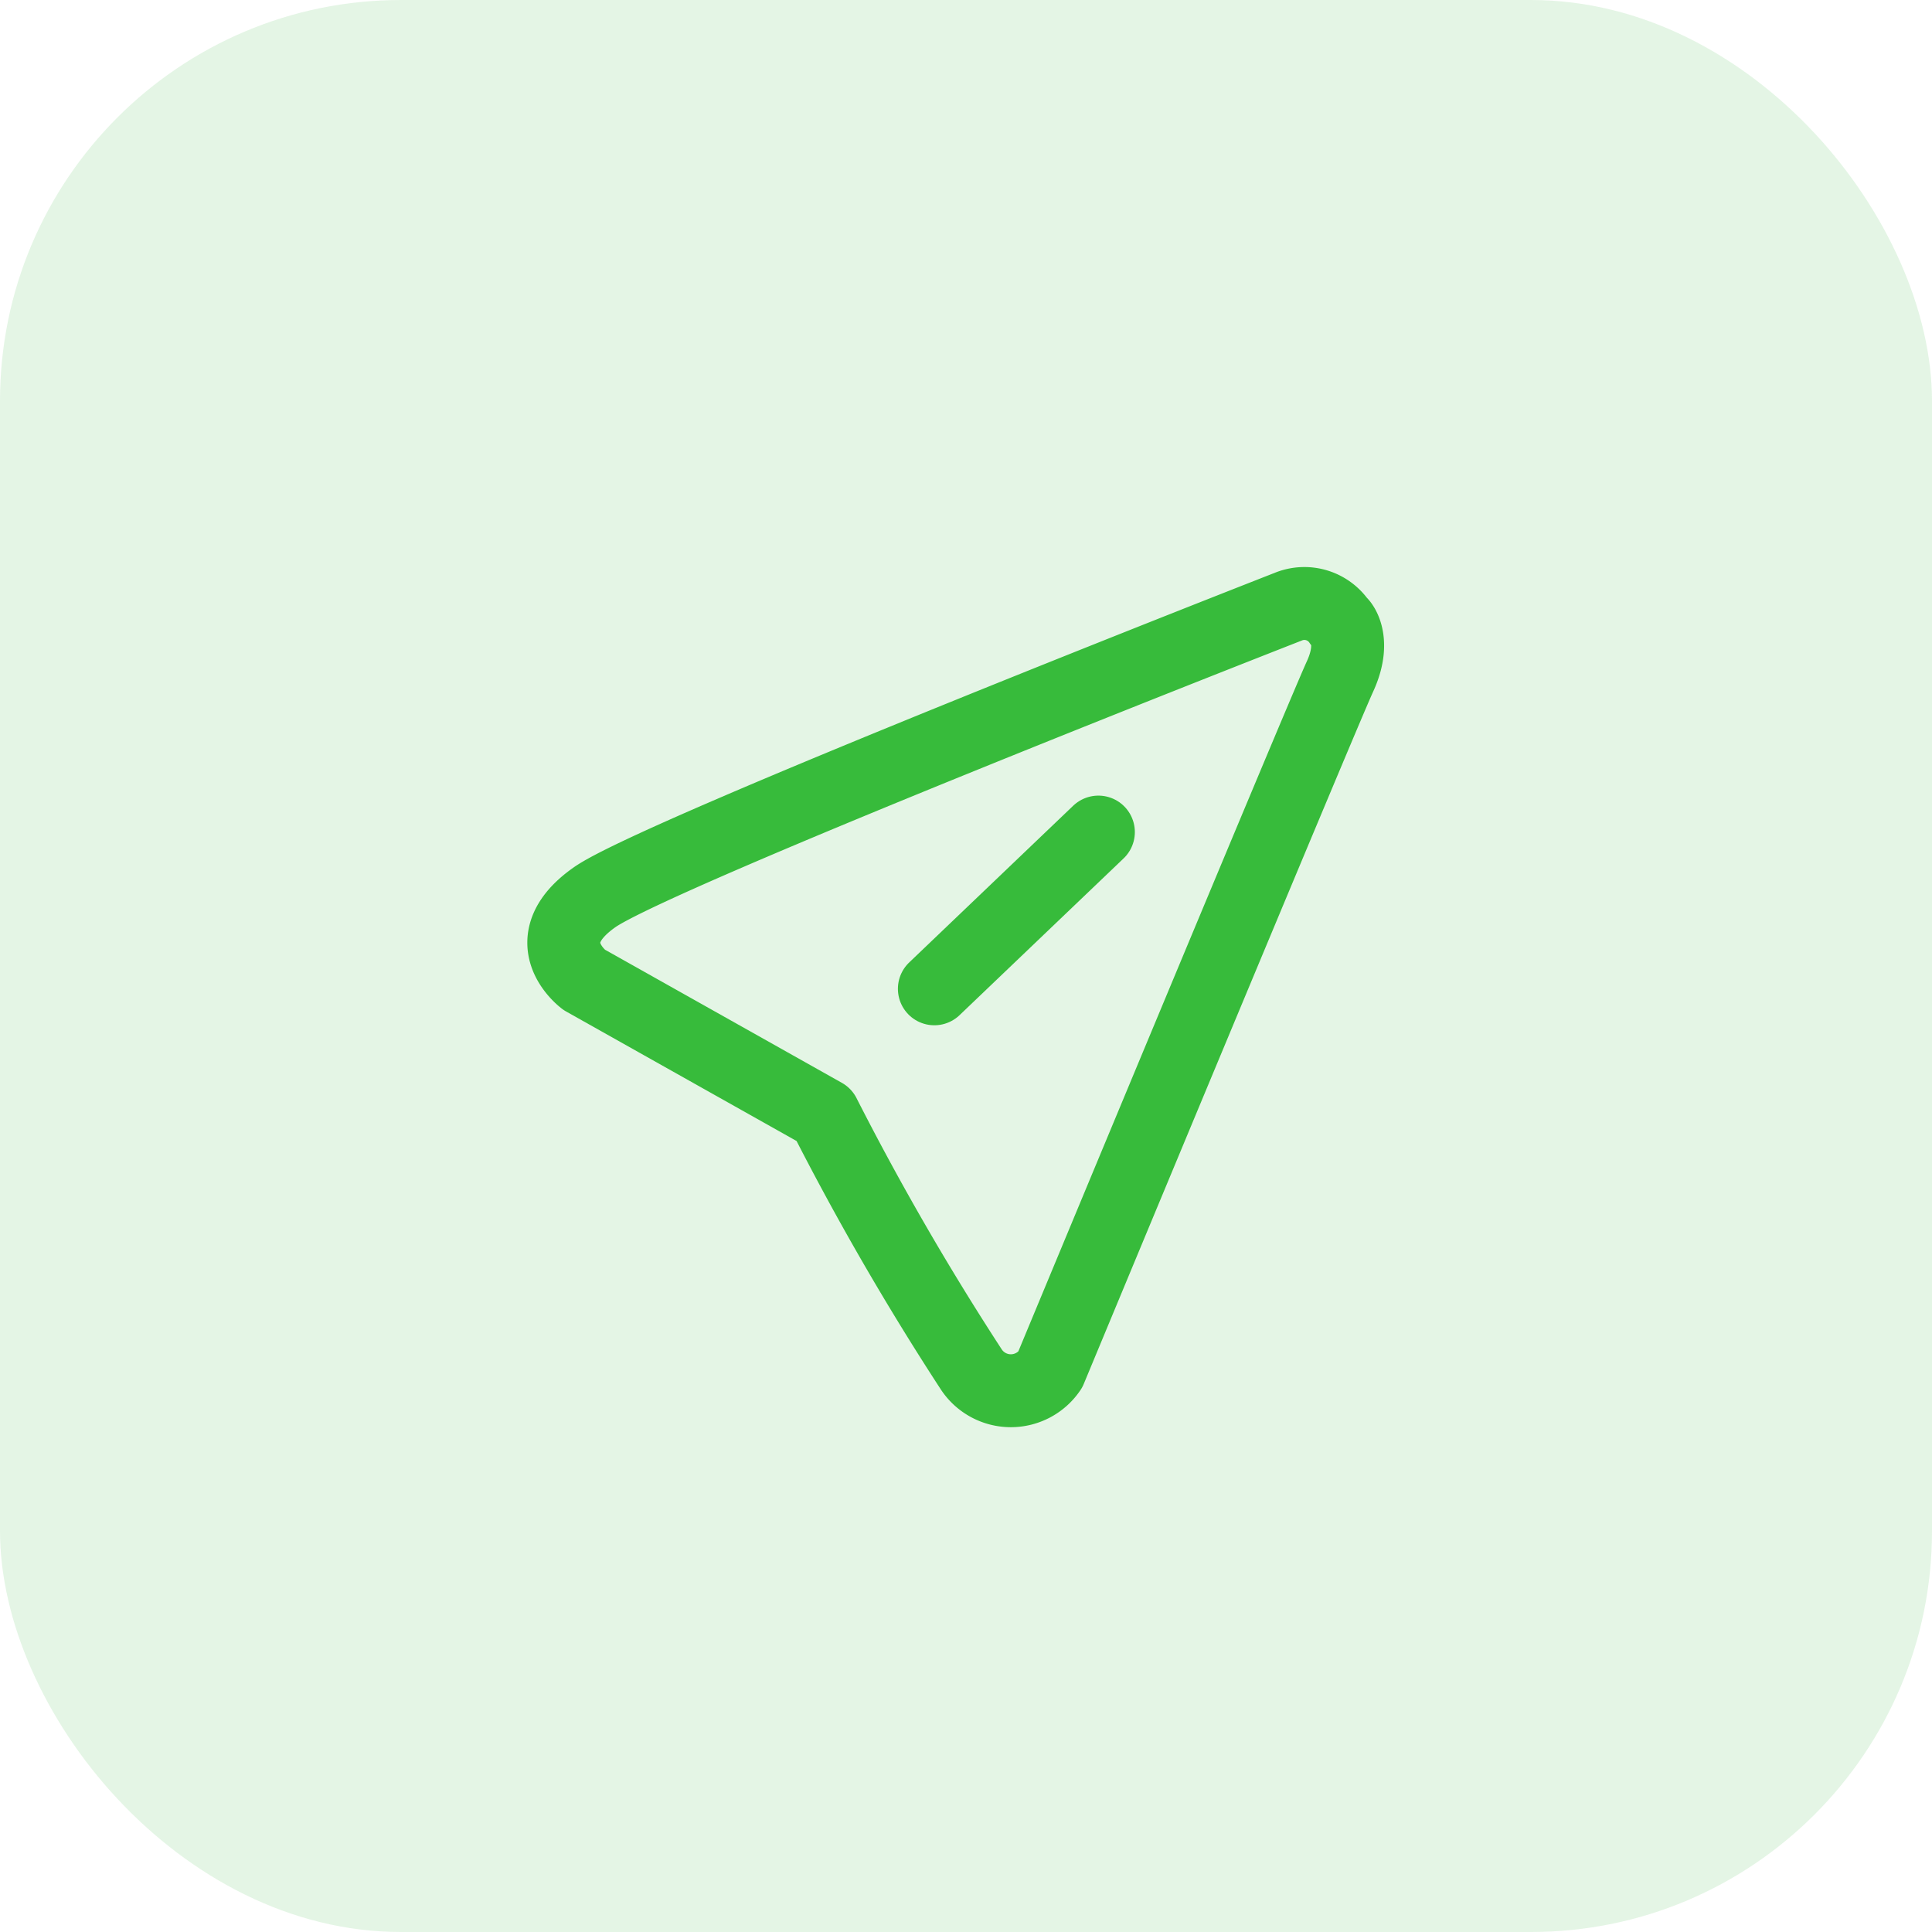 <svg xmlns="http://www.w3.org/2000/svg" width="53" height="53" viewBox="0 0 53 53">
  <g id="Group_6426" data-name="Group 6426" transform="translate(-726 -3422)">
    <rect id="Rectangle_610" data-name="Rectangle 610" width="53" height="53" rx="11" transform="translate(726 3422)" fill="#4dbc50" opacity="0.15"/>
    <g id="Group_278" data-name="Group 278" transform="translate(317.26 14.868)">
      <path id="Path_581" data-name="Path 581" d="M431.345,3437.709l-6.583-3.7s-1.427-1.059.291-2.264,19.02-7.967,19.02-7.967a1.164,1.164,0,0,1,1.427.441c-.058-.088.5.382,0,1.47s-7.952,19.022-7.952,19.022a1.3,1.3,0,0,1-2.155,0A75.686,75.686,0,0,1,431.345,3437.709Z" transform="translate(0 0)" fill="none" stroke="#37bb3b" stroke-linecap="round" stroke-linejoin="round" stroke-width="2"/>
      <path id="Path_582" data-name="Path 582" d="M617.16,3542.764l4.5-4.3" transform="translate(-182.788 -108.506)" fill="none" stroke="#37bb3b" stroke-linecap="round" stroke-width="2"/>
    </g>
  </g>
</svg>
